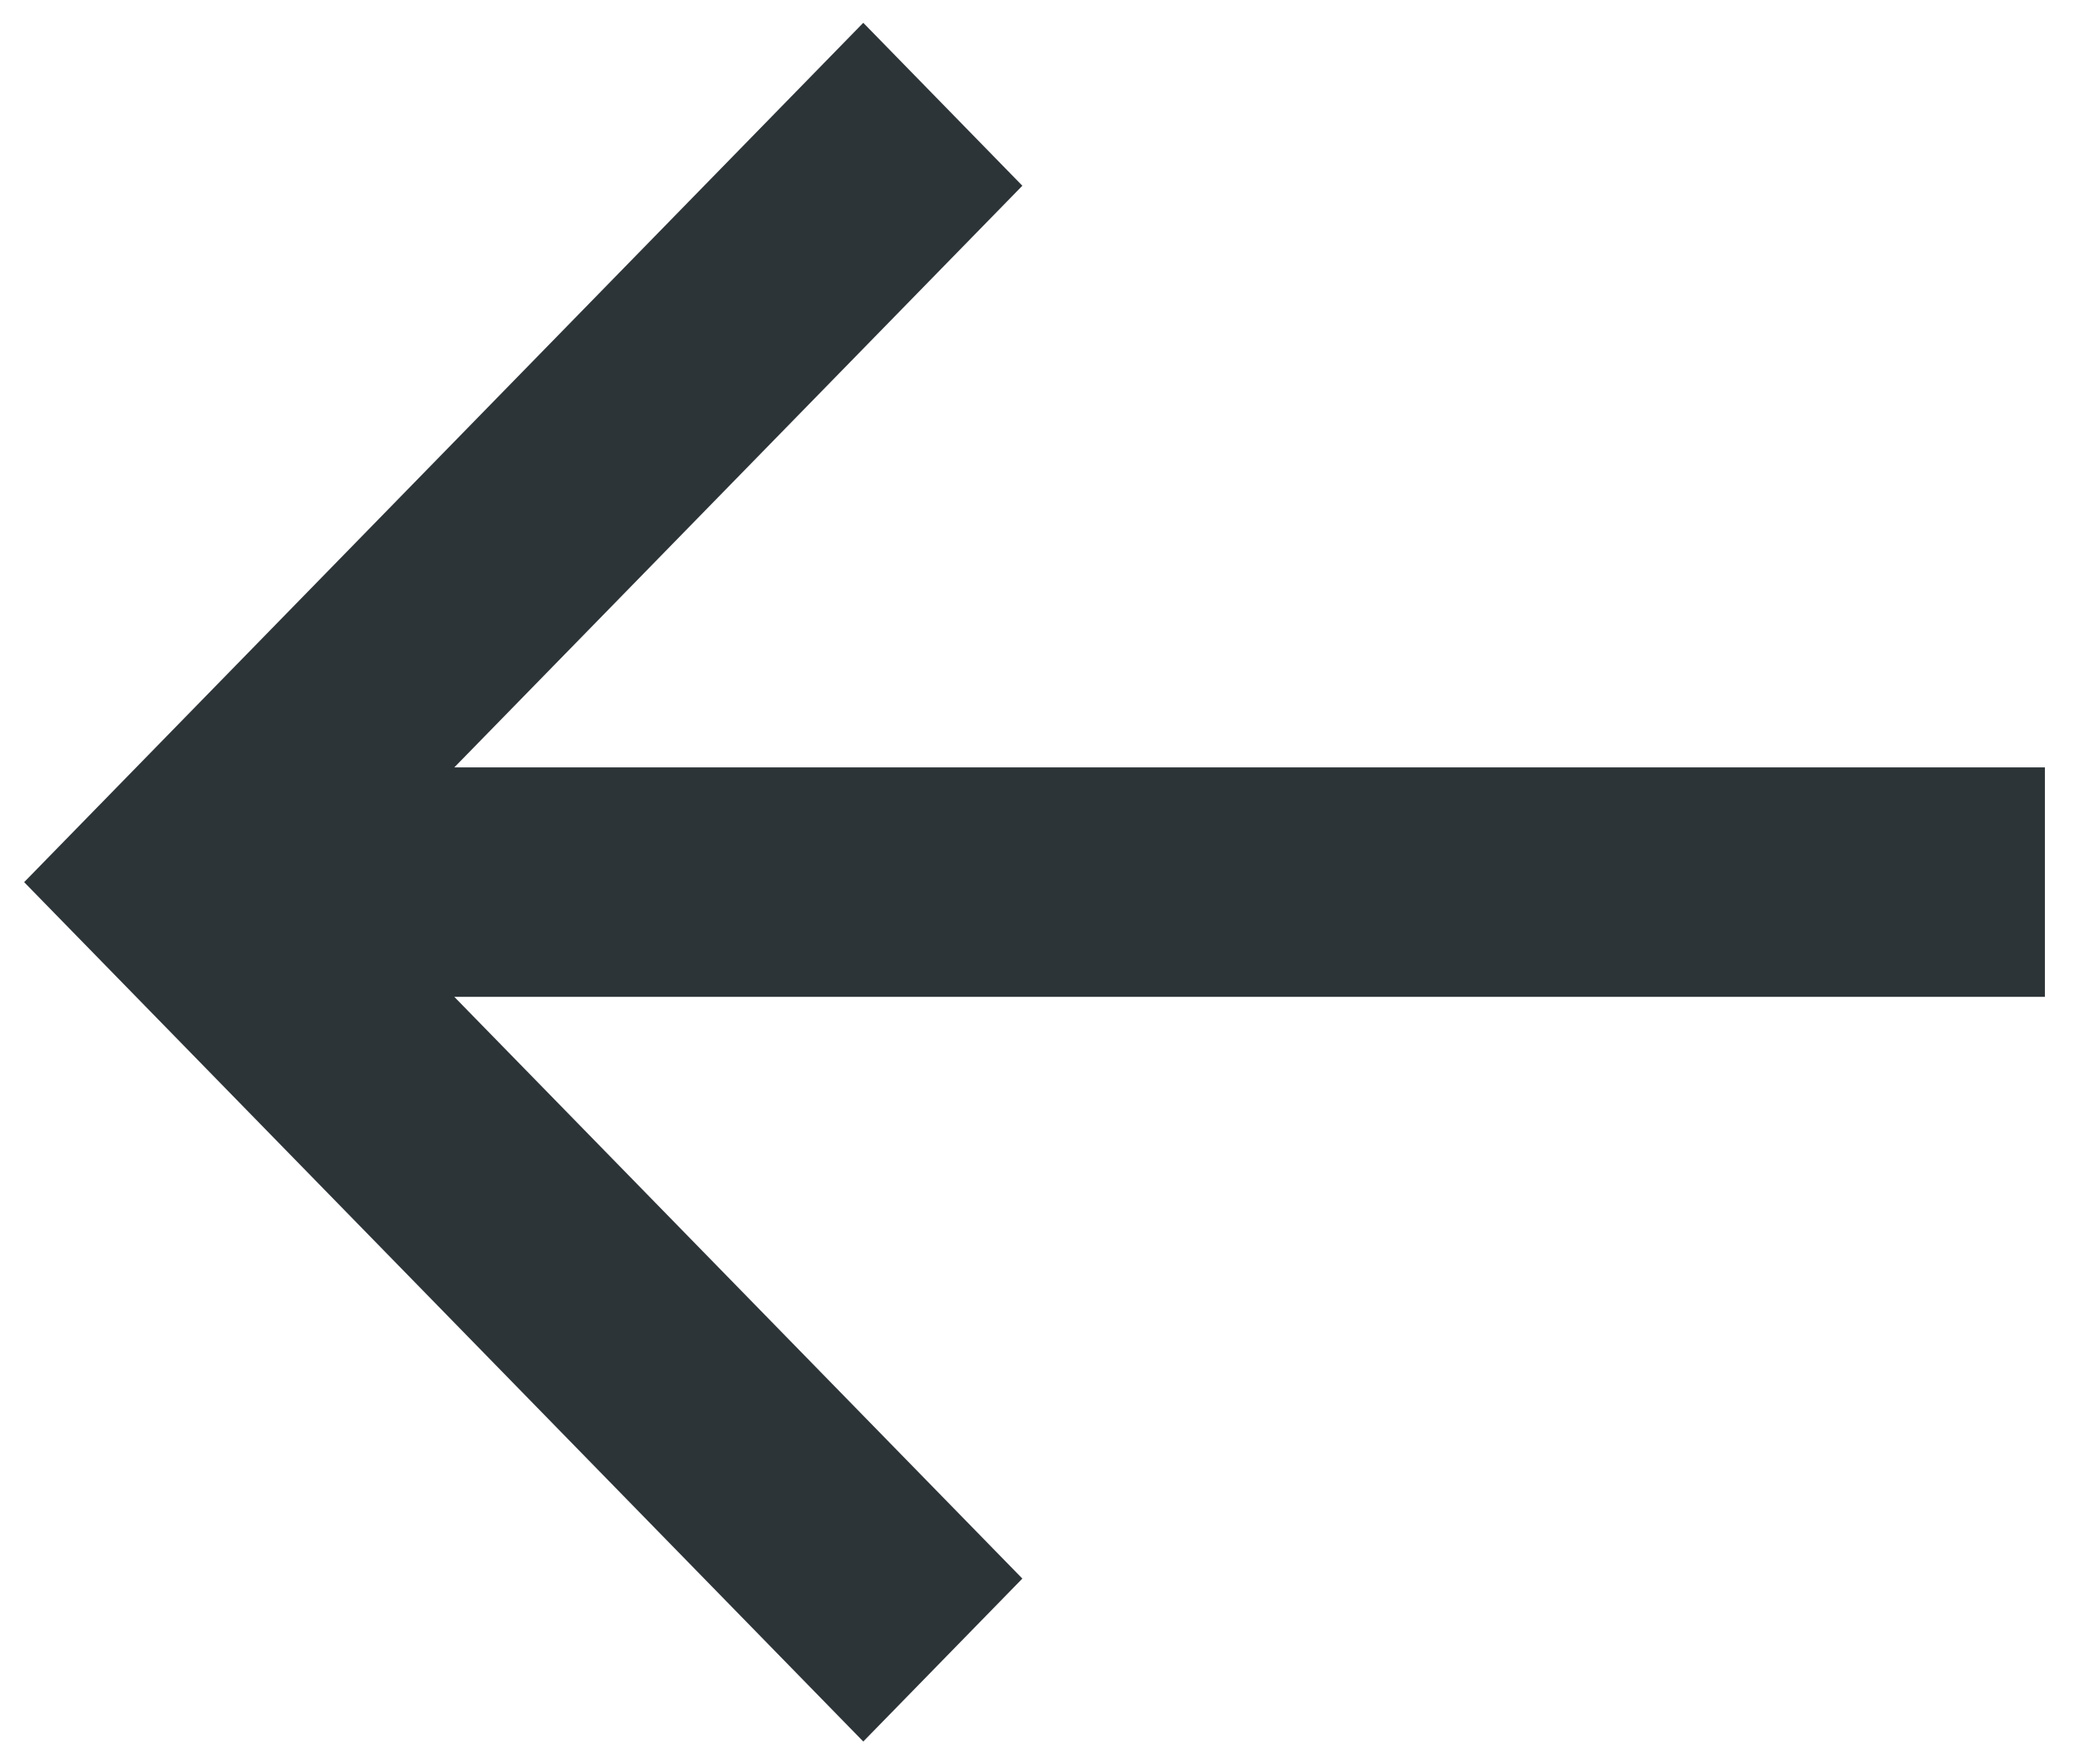 <svg width="26" height="22" viewBox="0 0 26 22" fill="none" xmlns="http://www.w3.org/2000/svg">
<path d="M25 11.93L4.478 11.93L12.05 19.684L10.765 21L1 11L10.765 1L12.05 2.316L4.478 10.069L25 10.069L25 11.93Z" fill="#2D3438" stroke="#2D3438"/>
</svg>
